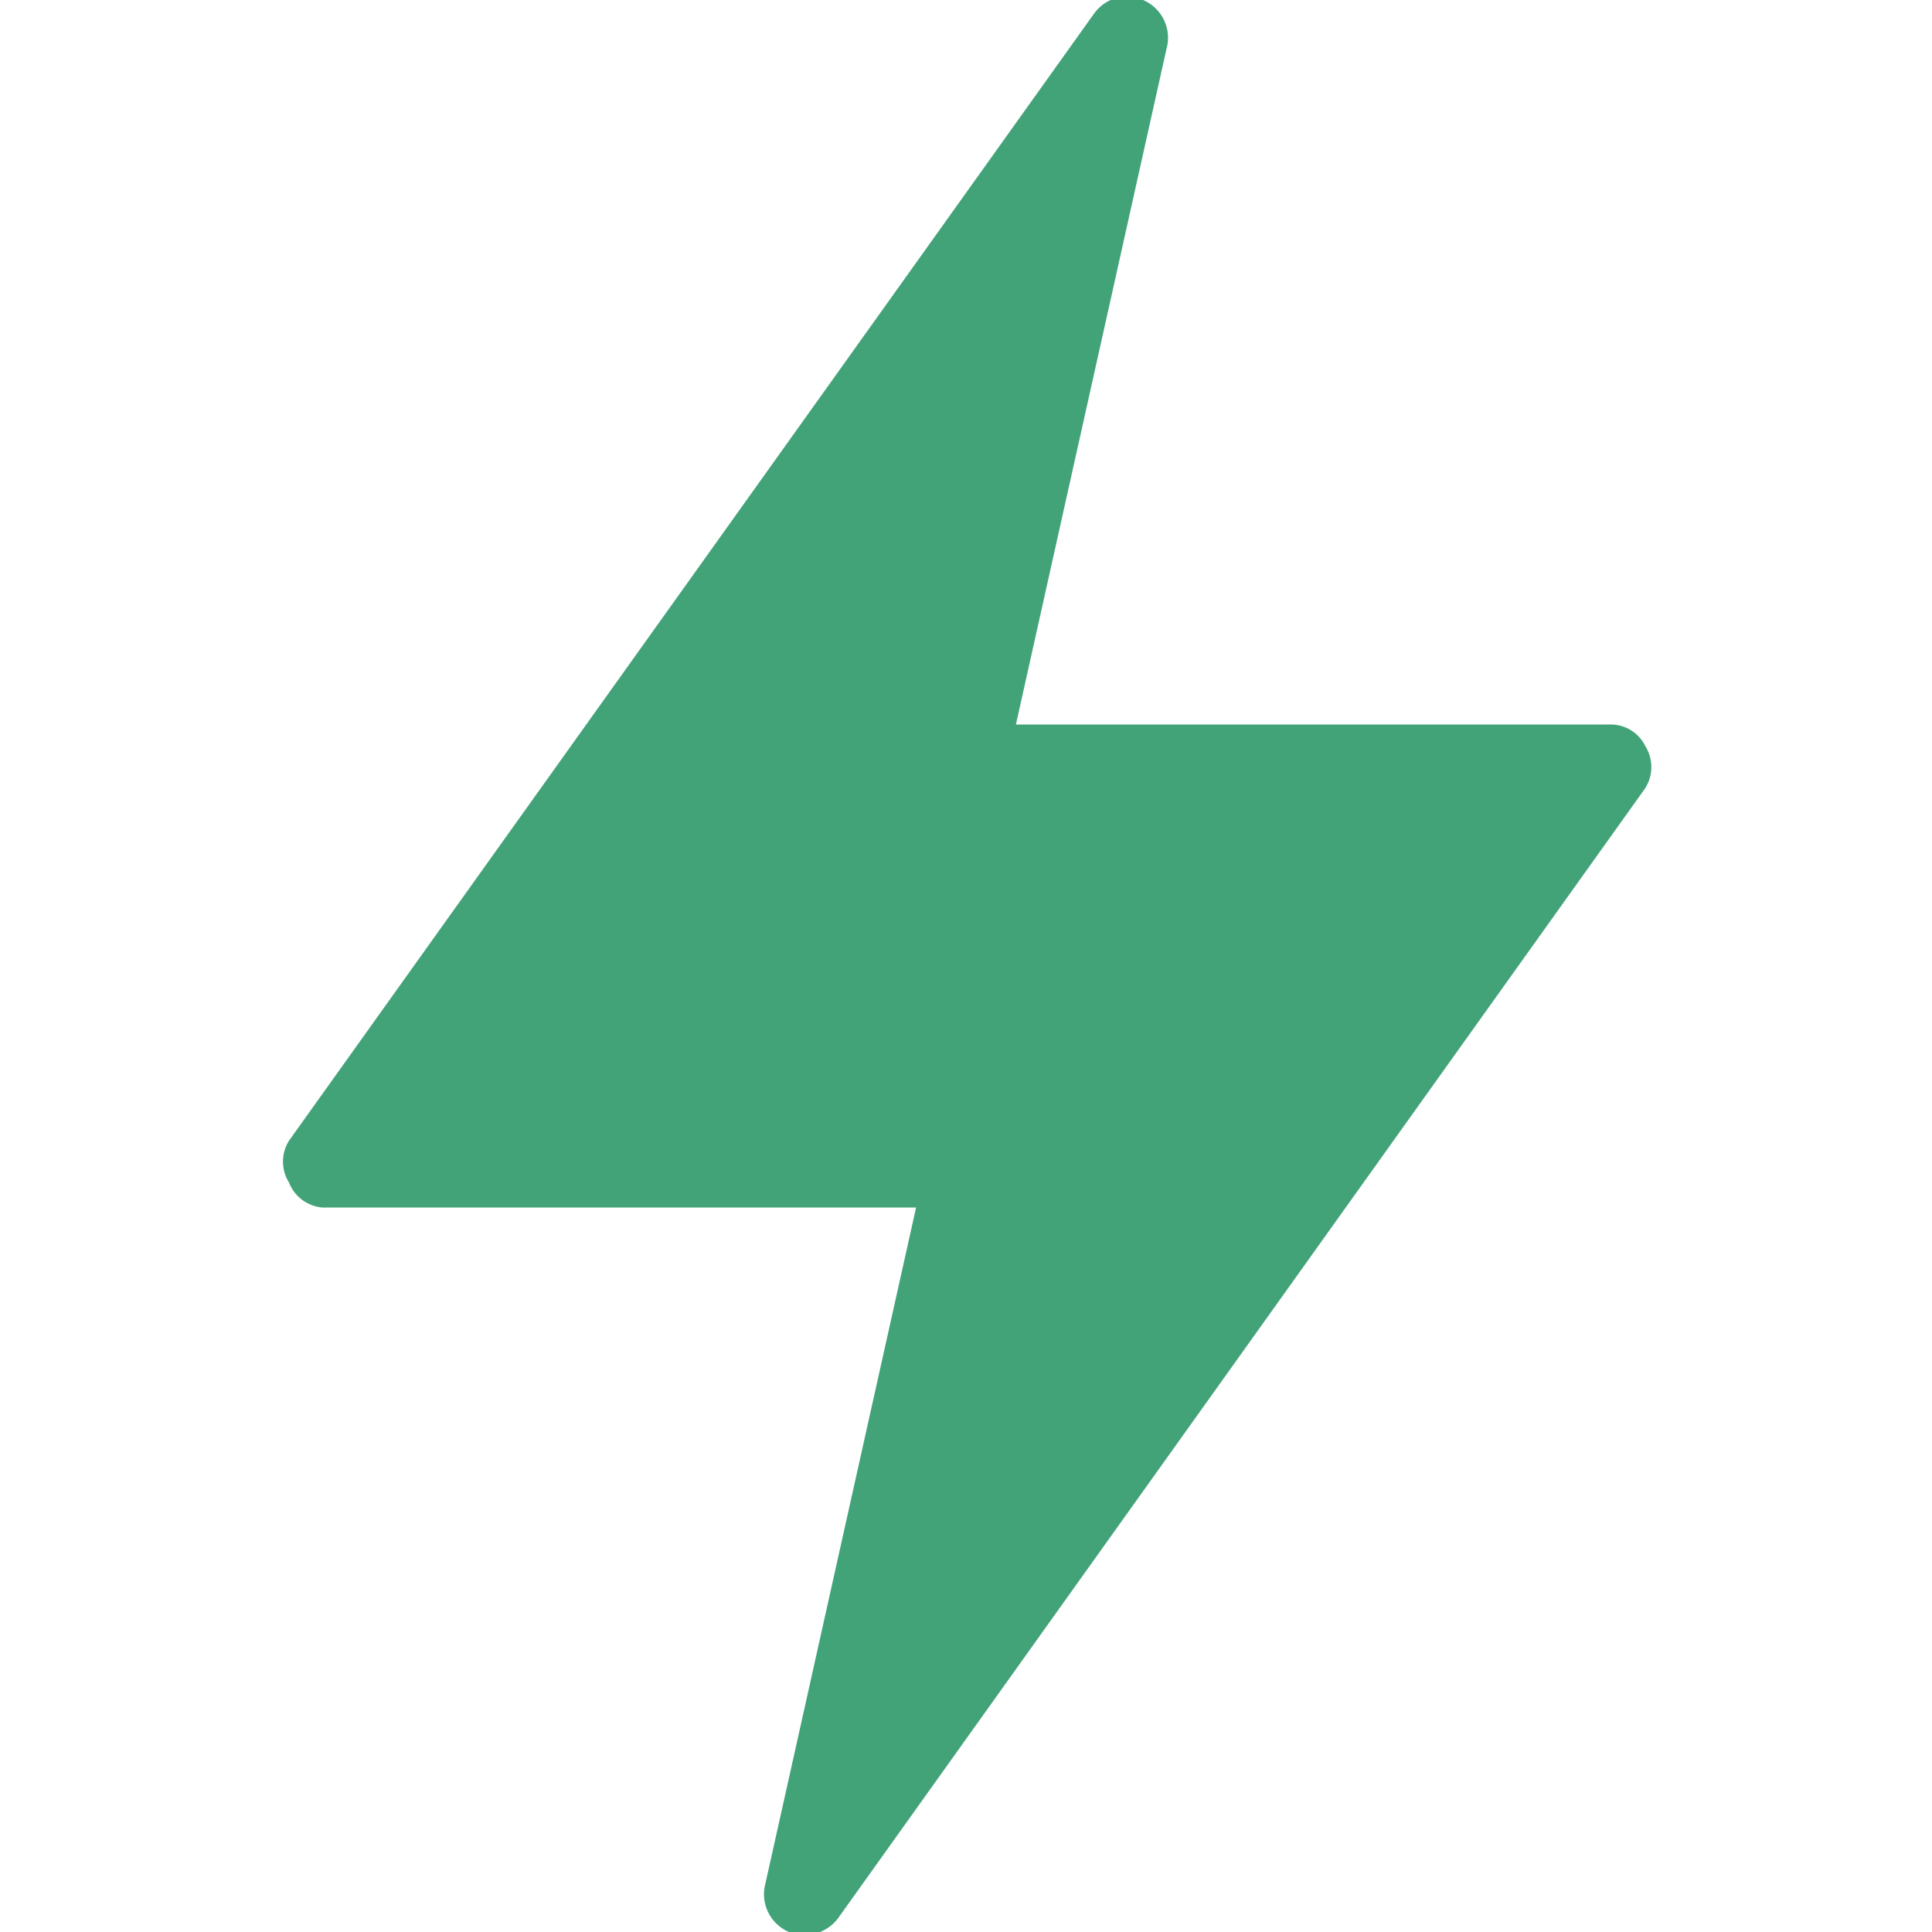 <svg xmlns="http://www.w3.org/2000/svg" fill="none" viewBox="0 0 56 56" height="56" width="56">
<g clip-path="url(#clip0_4264_3818)">
<path fill="#42A379" d="M47.693 21.63C47.6 21.438 47.454 21.277 47.272 21.165C47.09 21.053 46.88 20.996 46.667 21H29.447L33.81 1.423C33.89 1.144 33.866 0.846 33.741 0.584C33.616 0.321 33.4 0.114 33.133 -9.57847e-05C32.887 -0.108 32.61 -0.128 32.351 -0.056C32.091 0.016 31.865 0.176 31.71 0.397L8.377 33.063C8.263 33.245 8.202 33.455 8.202 33.67C8.202 33.885 8.263 34.095 8.377 34.277C8.453 34.474 8.584 34.646 8.752 34.774C8.921 34.901 9.122 34.98 9.333 35H26.553L22.19 54.577C22.11 54.855 22.134 55.154 22.259 55.416C22.384 55.678 22.6 55.886 22.867 56C23.114 56.1 23.388 56.115 23.646 56.043C23.903 55.971 24.13 55.817 24.29 55.603L47.623 22.937C47.767 22.752 47.851 22.528 47.864 22.294C47.876 22.061 47.817 21.829 47.693 21.63Z"></path>
</g>
<defs>
<clipPath id="clip0_4264_3818">
<rect fill="white" height="56" width="56"></rect>
</clipPath>
</defs>
</svg>

